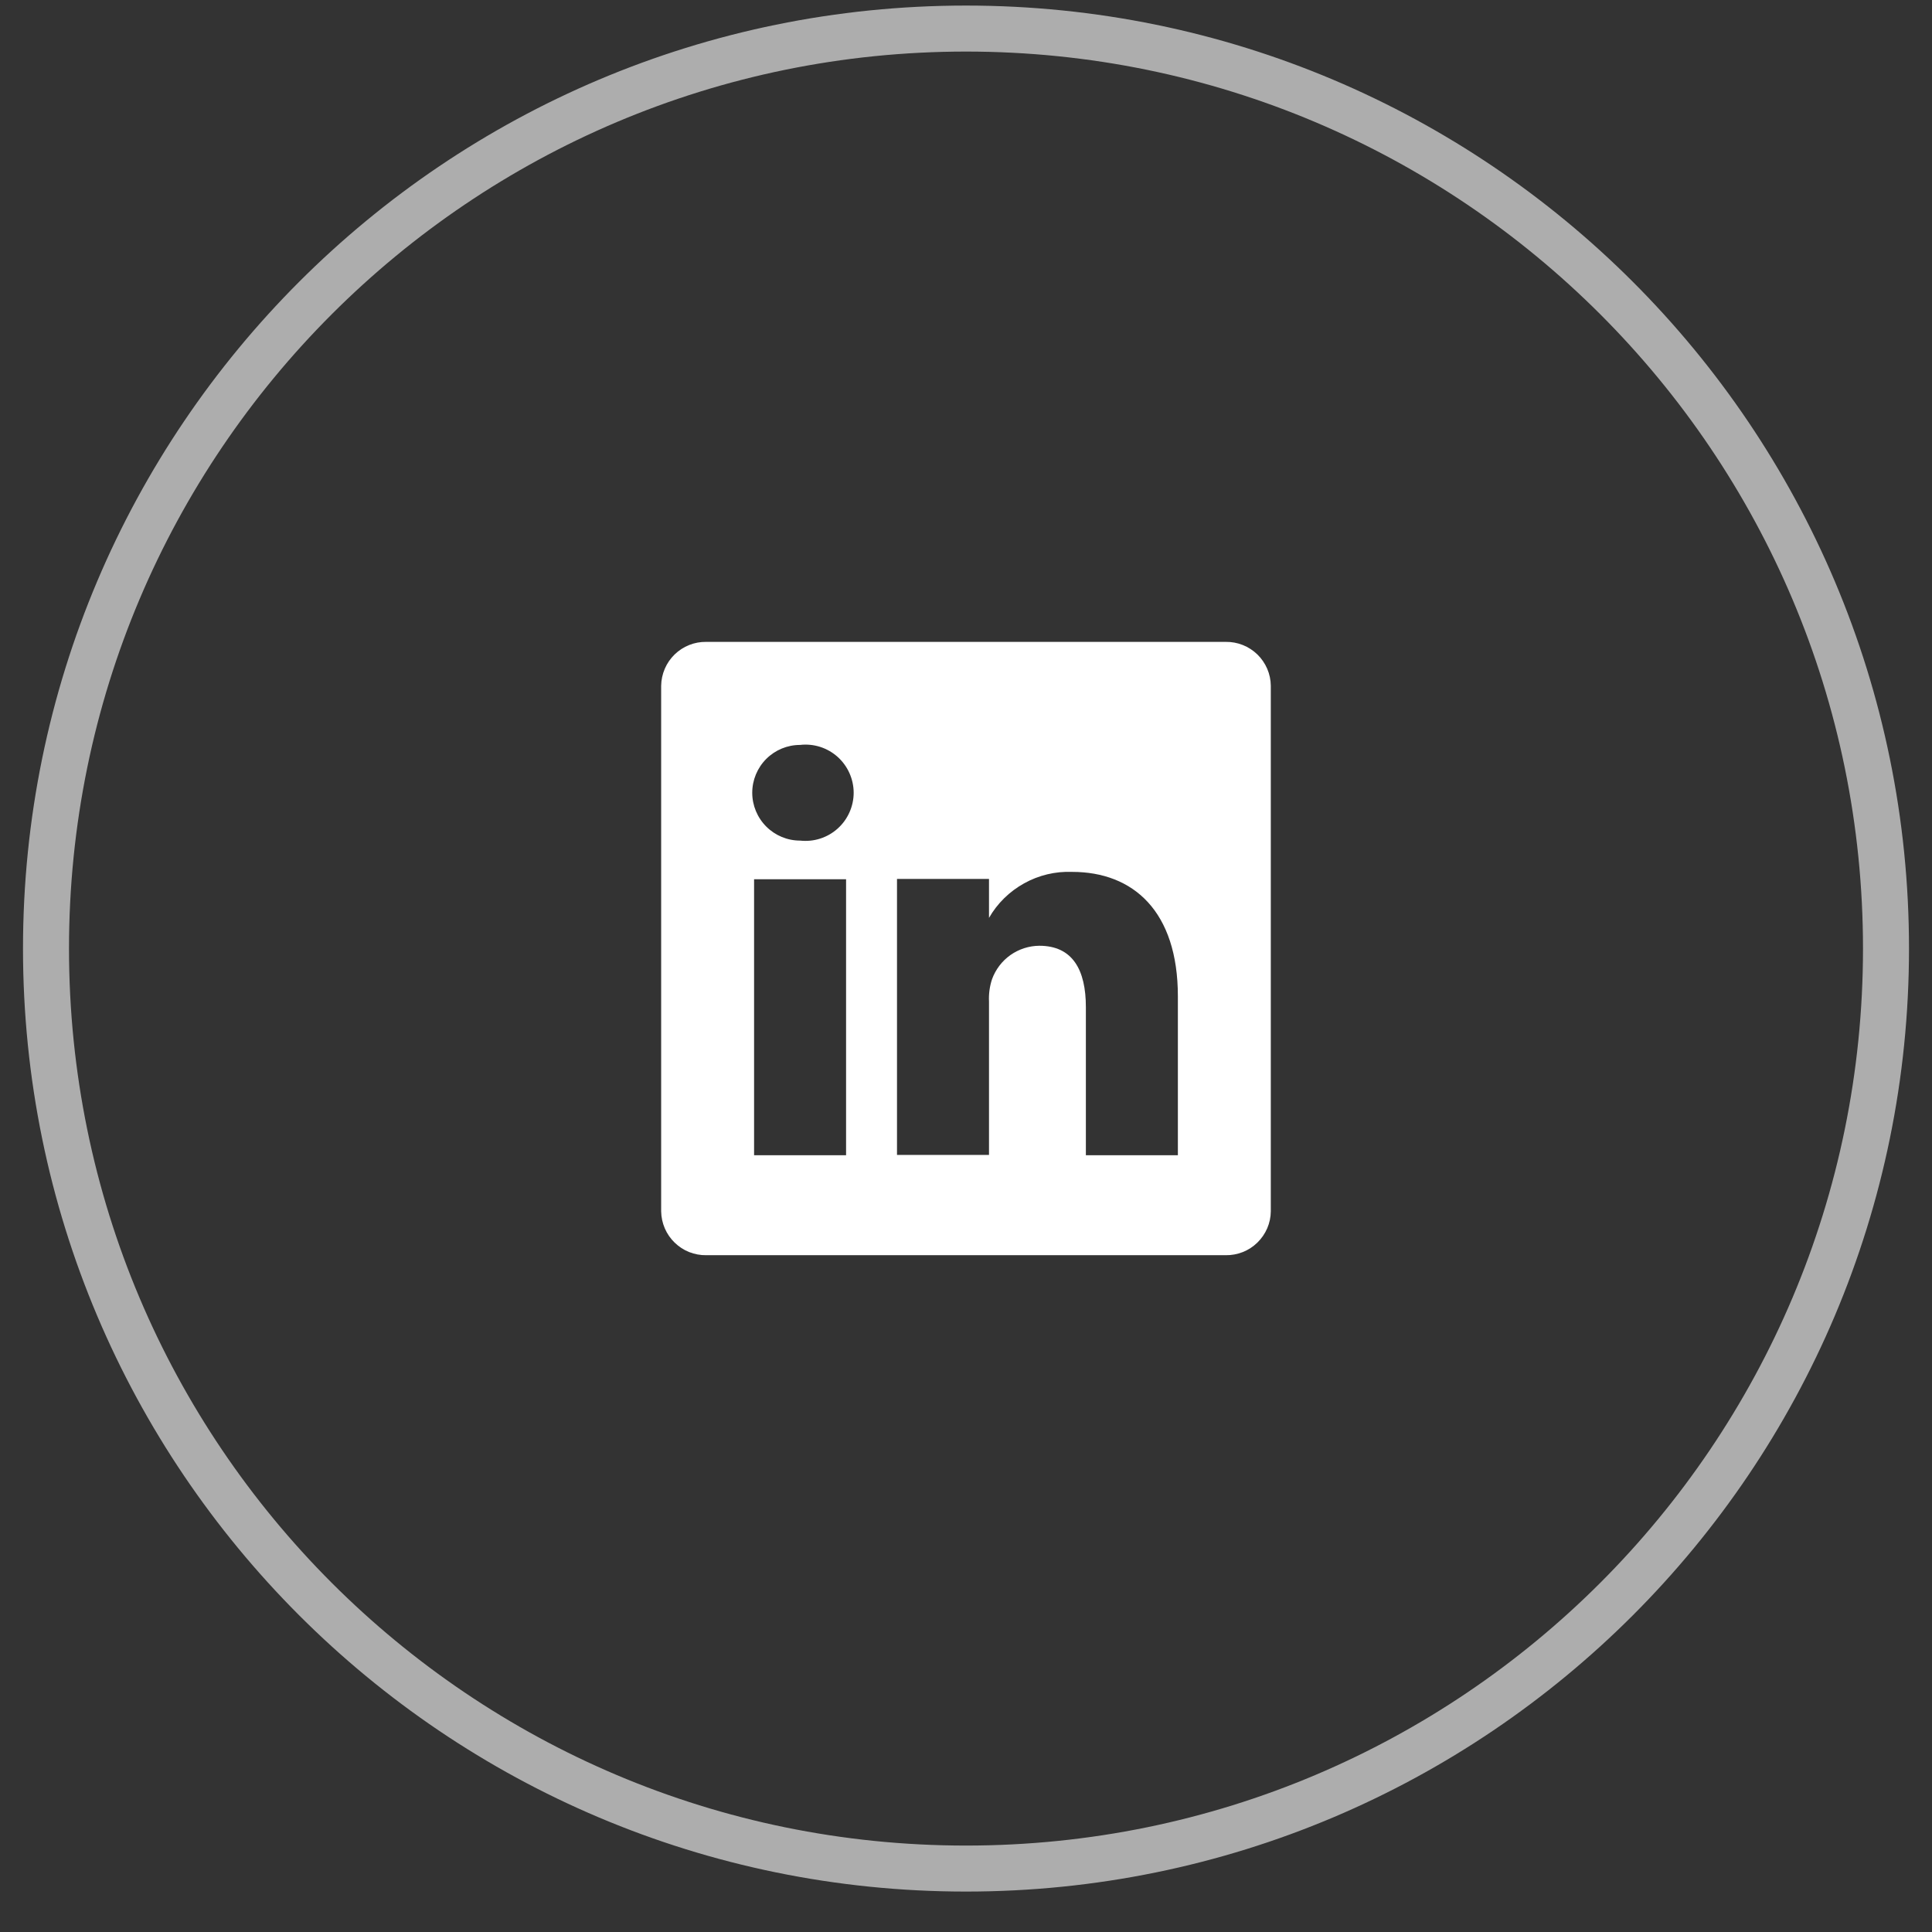 <svg width="42" height="42" viewBox="0 0 42 42" fill="none" xmlns="http://www.w3.org/2000/svg">
<rect x="0" y="0" width="42" height="42" fill="#333333" stroke="none"/>
<path opacity="0.6" fill-rule="evenodd" clip-rule="evenodd" d="M1 20.621C1 9.575 9.954 0.621 21 0.621C32.046 0.621 41 9.575 41 20.621C41 31.666 32.046 40.621 21 40.621C9.954 40.621 1 31.666 1 20.621Z" stroke="white"/>
<path d="M26.646 13.954H15.353C15.226 13.952 15.1 13.975 14.982 14.022C14.864 14.069 14.757 14.139 14.666 14.227C14.575 14.316 14.502 14.421 14.452 14.538C14.402 14.655 14.375 14.78 14.373 14.907V26.334C14.375 26.461 14.402 26.586 14.452 26.703C14.502 26.819 14.575 26.925 14.666 27.013C14.757 27.102 14.864 27.172 14.982 27.219C15.1 27.265 15.226 27.289 15.353 27.287H26.646C26.773 27.289 26.899 27.265 27.017 27.219C27.135 27.172 27.243 27.102 27.334 27.013C27.425 26.925 27.497 26.819 27.548 26.703C27.598 26.586 27.625 26.461 27.626 26.334V14.907C27.625 14.78 27.598 14.655 27.548 14.538C27.497 14.421 27.425 14.316 27.334 14.227C27.243 14.139 27.135 14.069 27.017 14.022C26.899 13.975 26.773 13.952 26.646 13.954ZM18.393 25.114H16.393V19.114H18.393V25.114ZM17.393 18.274C17.117 18.274 16.853 18.164 16.658 17.969C16.463 17.774 16.353 17.509 16.353 17.234C16.353 16.958 16.463 16.693 16.658 16.498C16.853 16.303 17.117 16.194 17.393 16.194C17.54 16.177 17.688 16.192 17.828 16.236C17.969 16.281 18.098 16.355 18.208 16.453C18.318 16.551 18.406 16.672 18.466 16.806C18.526 16.941 18.558 17.086 18.558 17.234C18.558 17.381 18.526 17.527 18.466 17.661C18.406 17.796 18.318 17.916 18.208 18.014C18.098 18.113 17.969 18.186 17.828 18.231C17.688 18.276 17.54 18.29 17.393 18.274ZM25.606 25.114H23.606V21.894C23.606 21.087 23.32 20.56 22.593 20.56C22.368 20.562 22.149 20.633 21.966 20.762C21.782 20.892 21.643 21.076 21.566 21.287C21.514 21.444 21.492 21.609 21.5 21.774V25.107H19.5V19.107H21.5V19.954C21.681 19.638 21.946 19.379 22.264 19.203C22.582 19.026 22.943 18.94 23.306 18.954C24.64 18.954 25.606 19.814 25.606 21.66V25.114Z" fill="white"/>
</svg>
